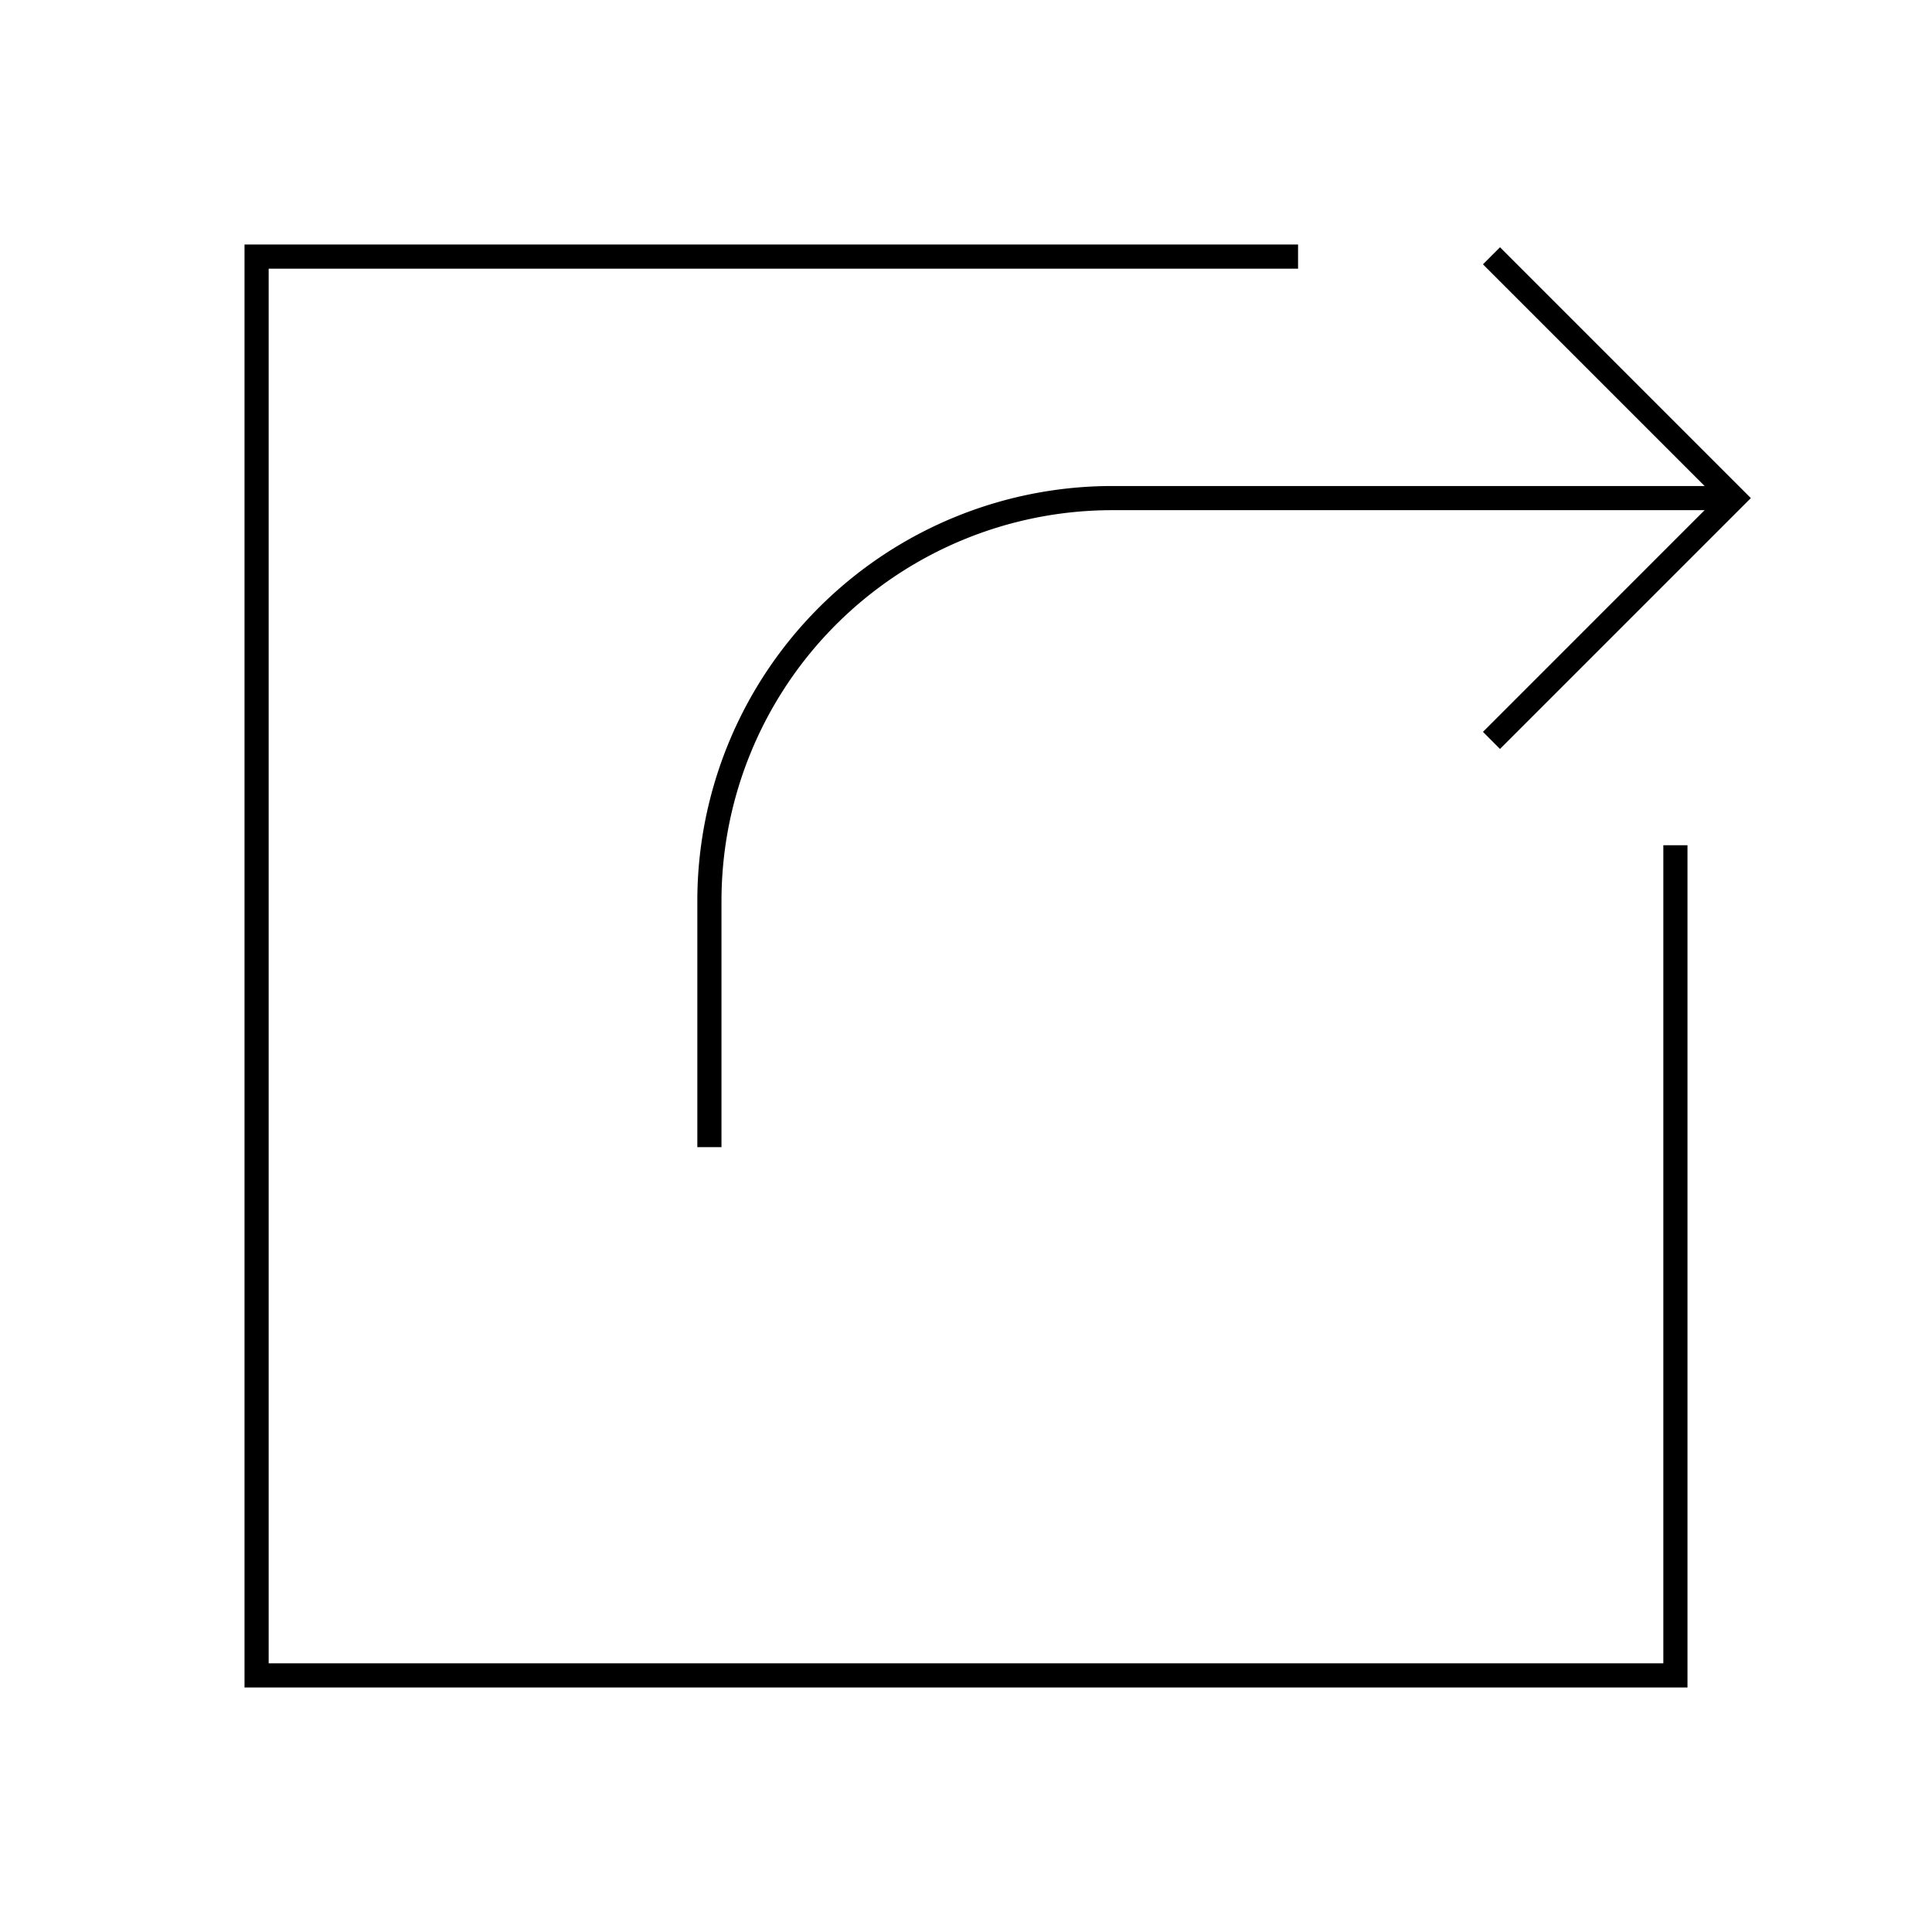 <svg id="icon-ui-svg" xmlns="http://www.w3.org/2000/svg" viewBox="0 0 64 64"><path d="M56.468 16.1l-7.343-7.344.565-.565 8.309 8.309-8.31 8.31-.564-.566 7.343-7.344H36.833A12.949 12.949 0 0 0 23.9 29.834V38h-.8v-8.166A13.749 13.749 0 0 1 36.833 16.1zm-1.368 39H8.9V8.9H43v-.8H8.1v47.8h47.8V28h-.8z" id="icon-ui-svg--base"/></svg>